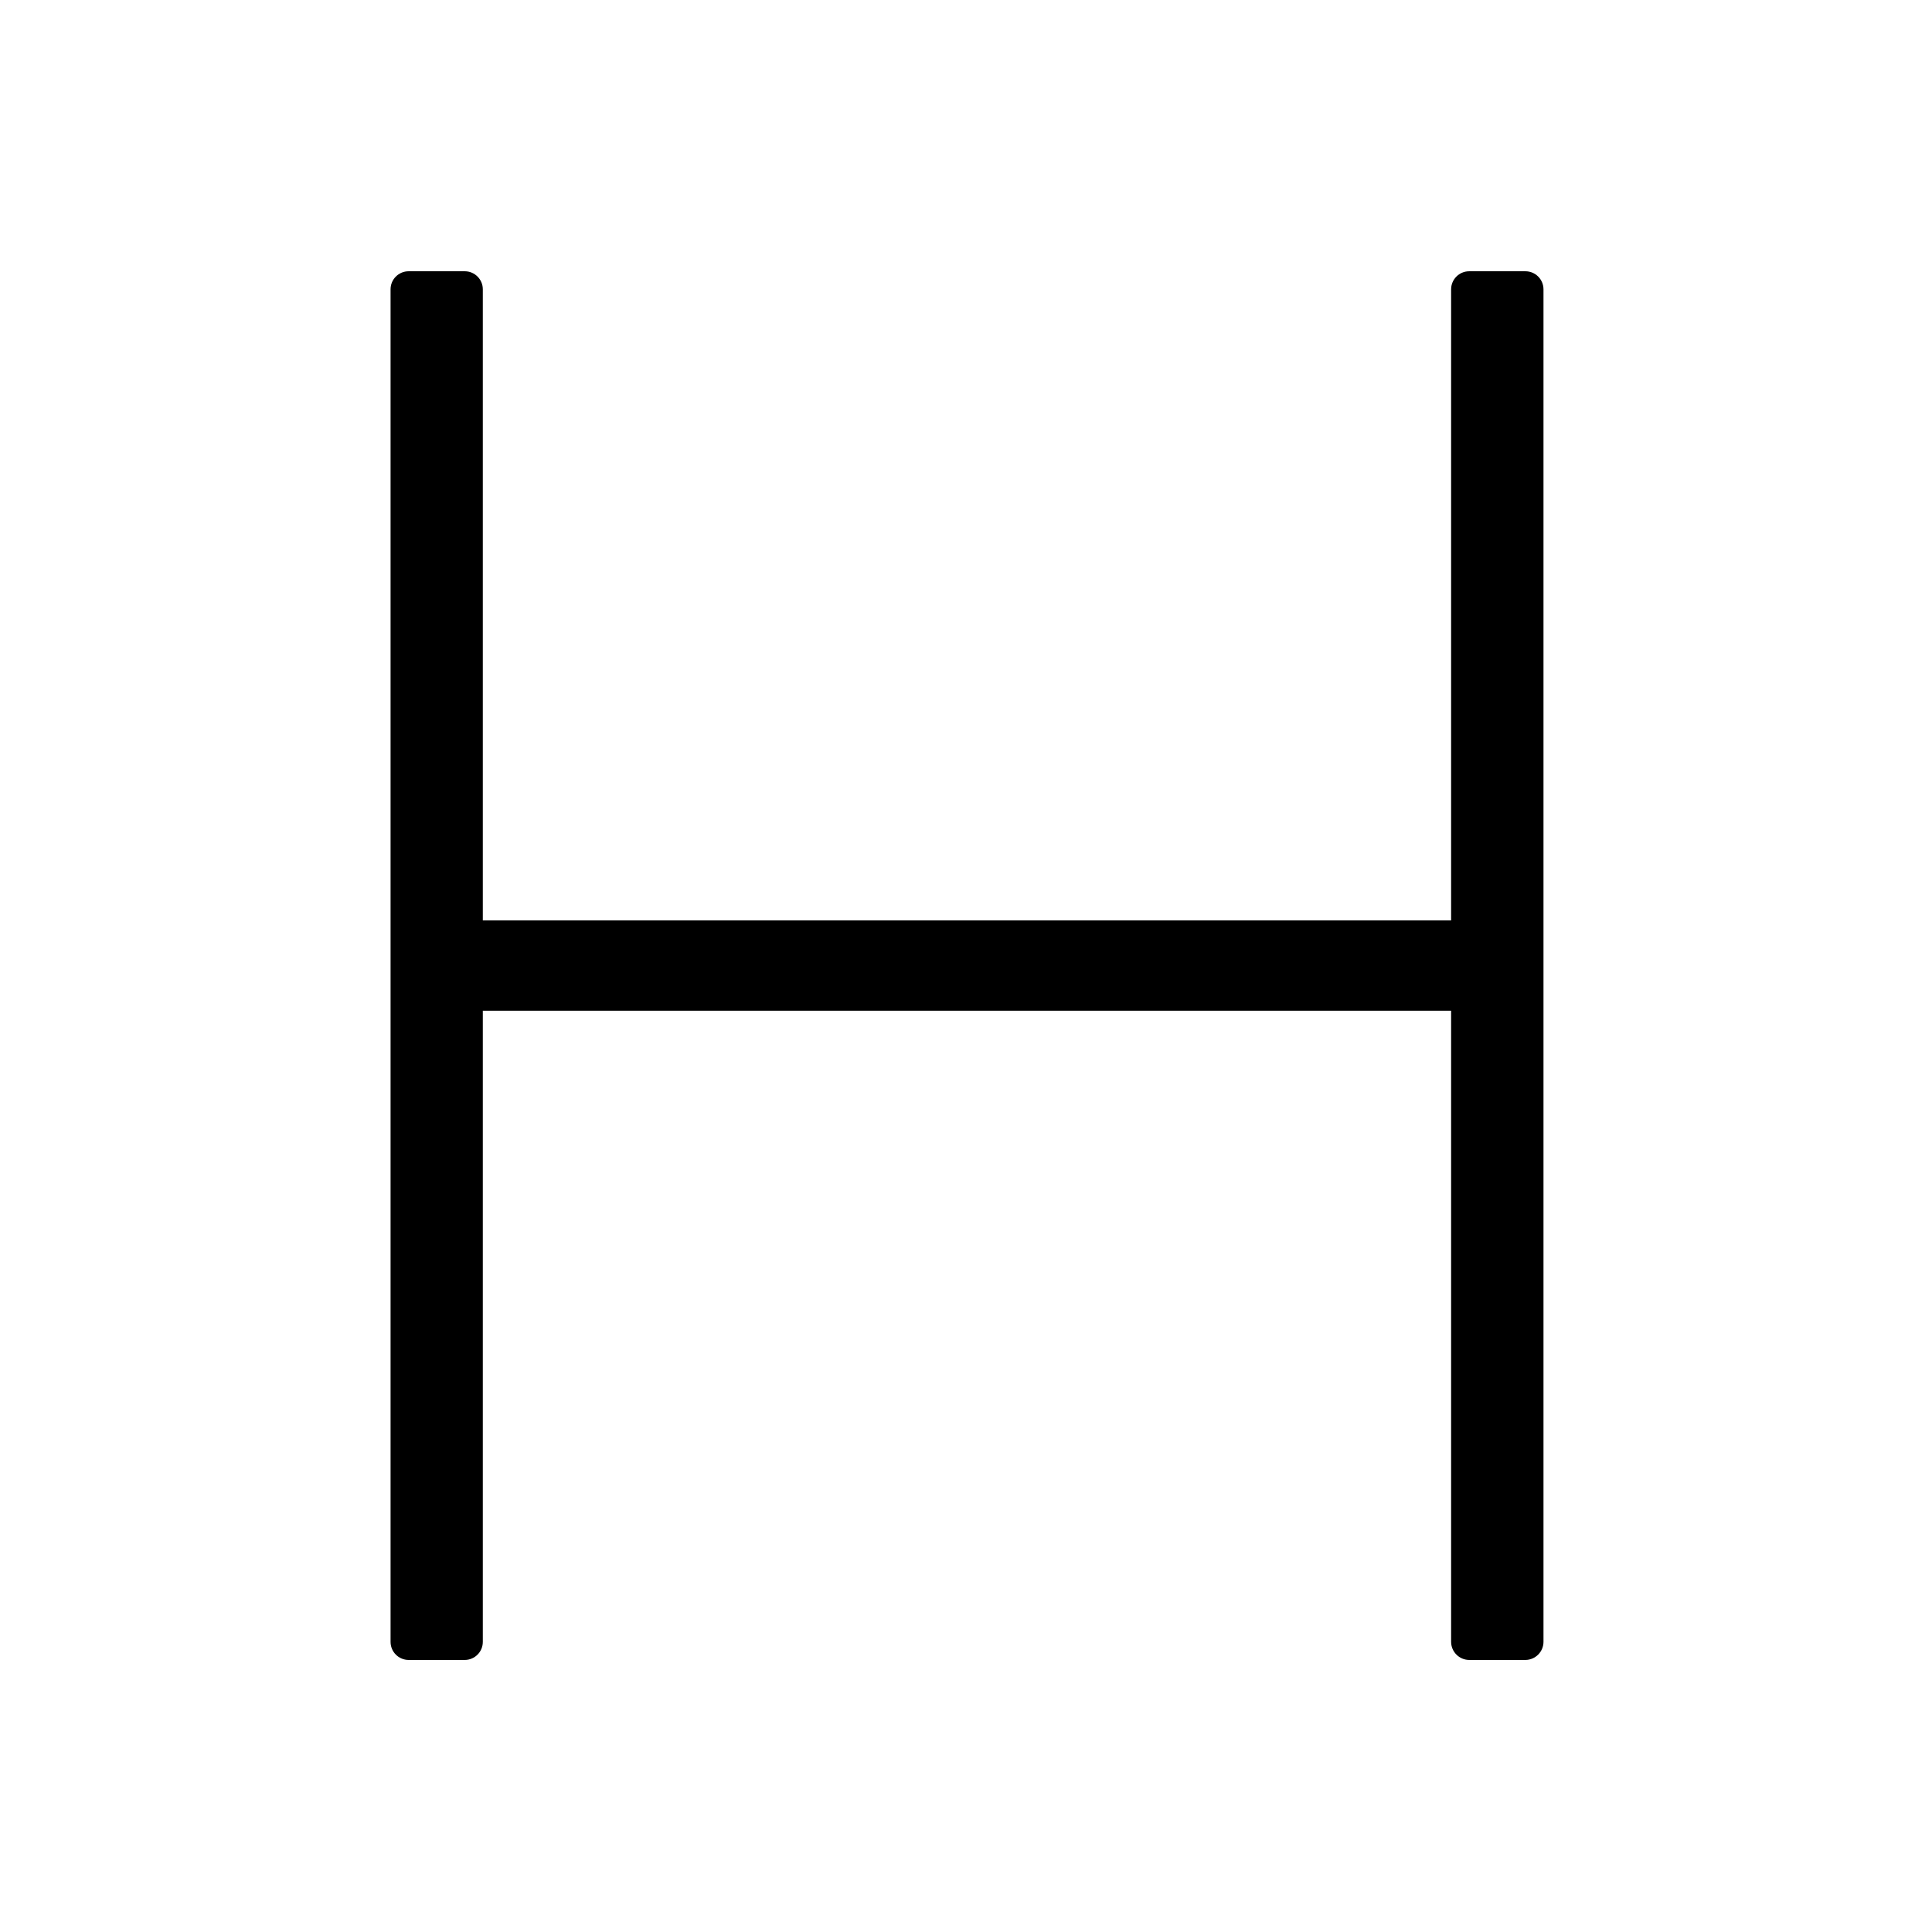 <?xml version="1.0" encoding="utf-8"?>

<svg fill="#000000" width="800px" height="800px" viewBox="0 0 32 32" version="1.1" xmlns="http://www.w3.org/2000/svg">
<title>h</title>
<path d="M25.264 4.493h-0.928c-0 0-0 0-0.001 0-0.166 0-0.3 0.134-0.3 0.3v0 10.452h-16.038v-10.452c0-0 0-0 0-0.001 0-0.165-0.134-0.299-0.299-0.299-0 0-0 0-0.001 0h-0.928c-0 0-0 0-0.001 0-0.165 0-0.299 0.134-0.299 0.299 0 0 0 0 0 0.001v-0 22.4c0 0 0 0 0 0.001 0 0.166 0.134 0.3 0.3 0.3h0.928c0.166-0 0.3-0.134 0.3-0.3 0-0 0-0.001 0-0.001v0-10.452h16.038v10.452c0 0.166 0.135 0.301 0.301 0.301h0.928c0.166-0 0.301-0.135 0.301-0.301v0-22.4c-0-0.166-0.134-0.3-0.3-0.3-0 0-0 0-0.001 0h0z"></path>
</svg>
